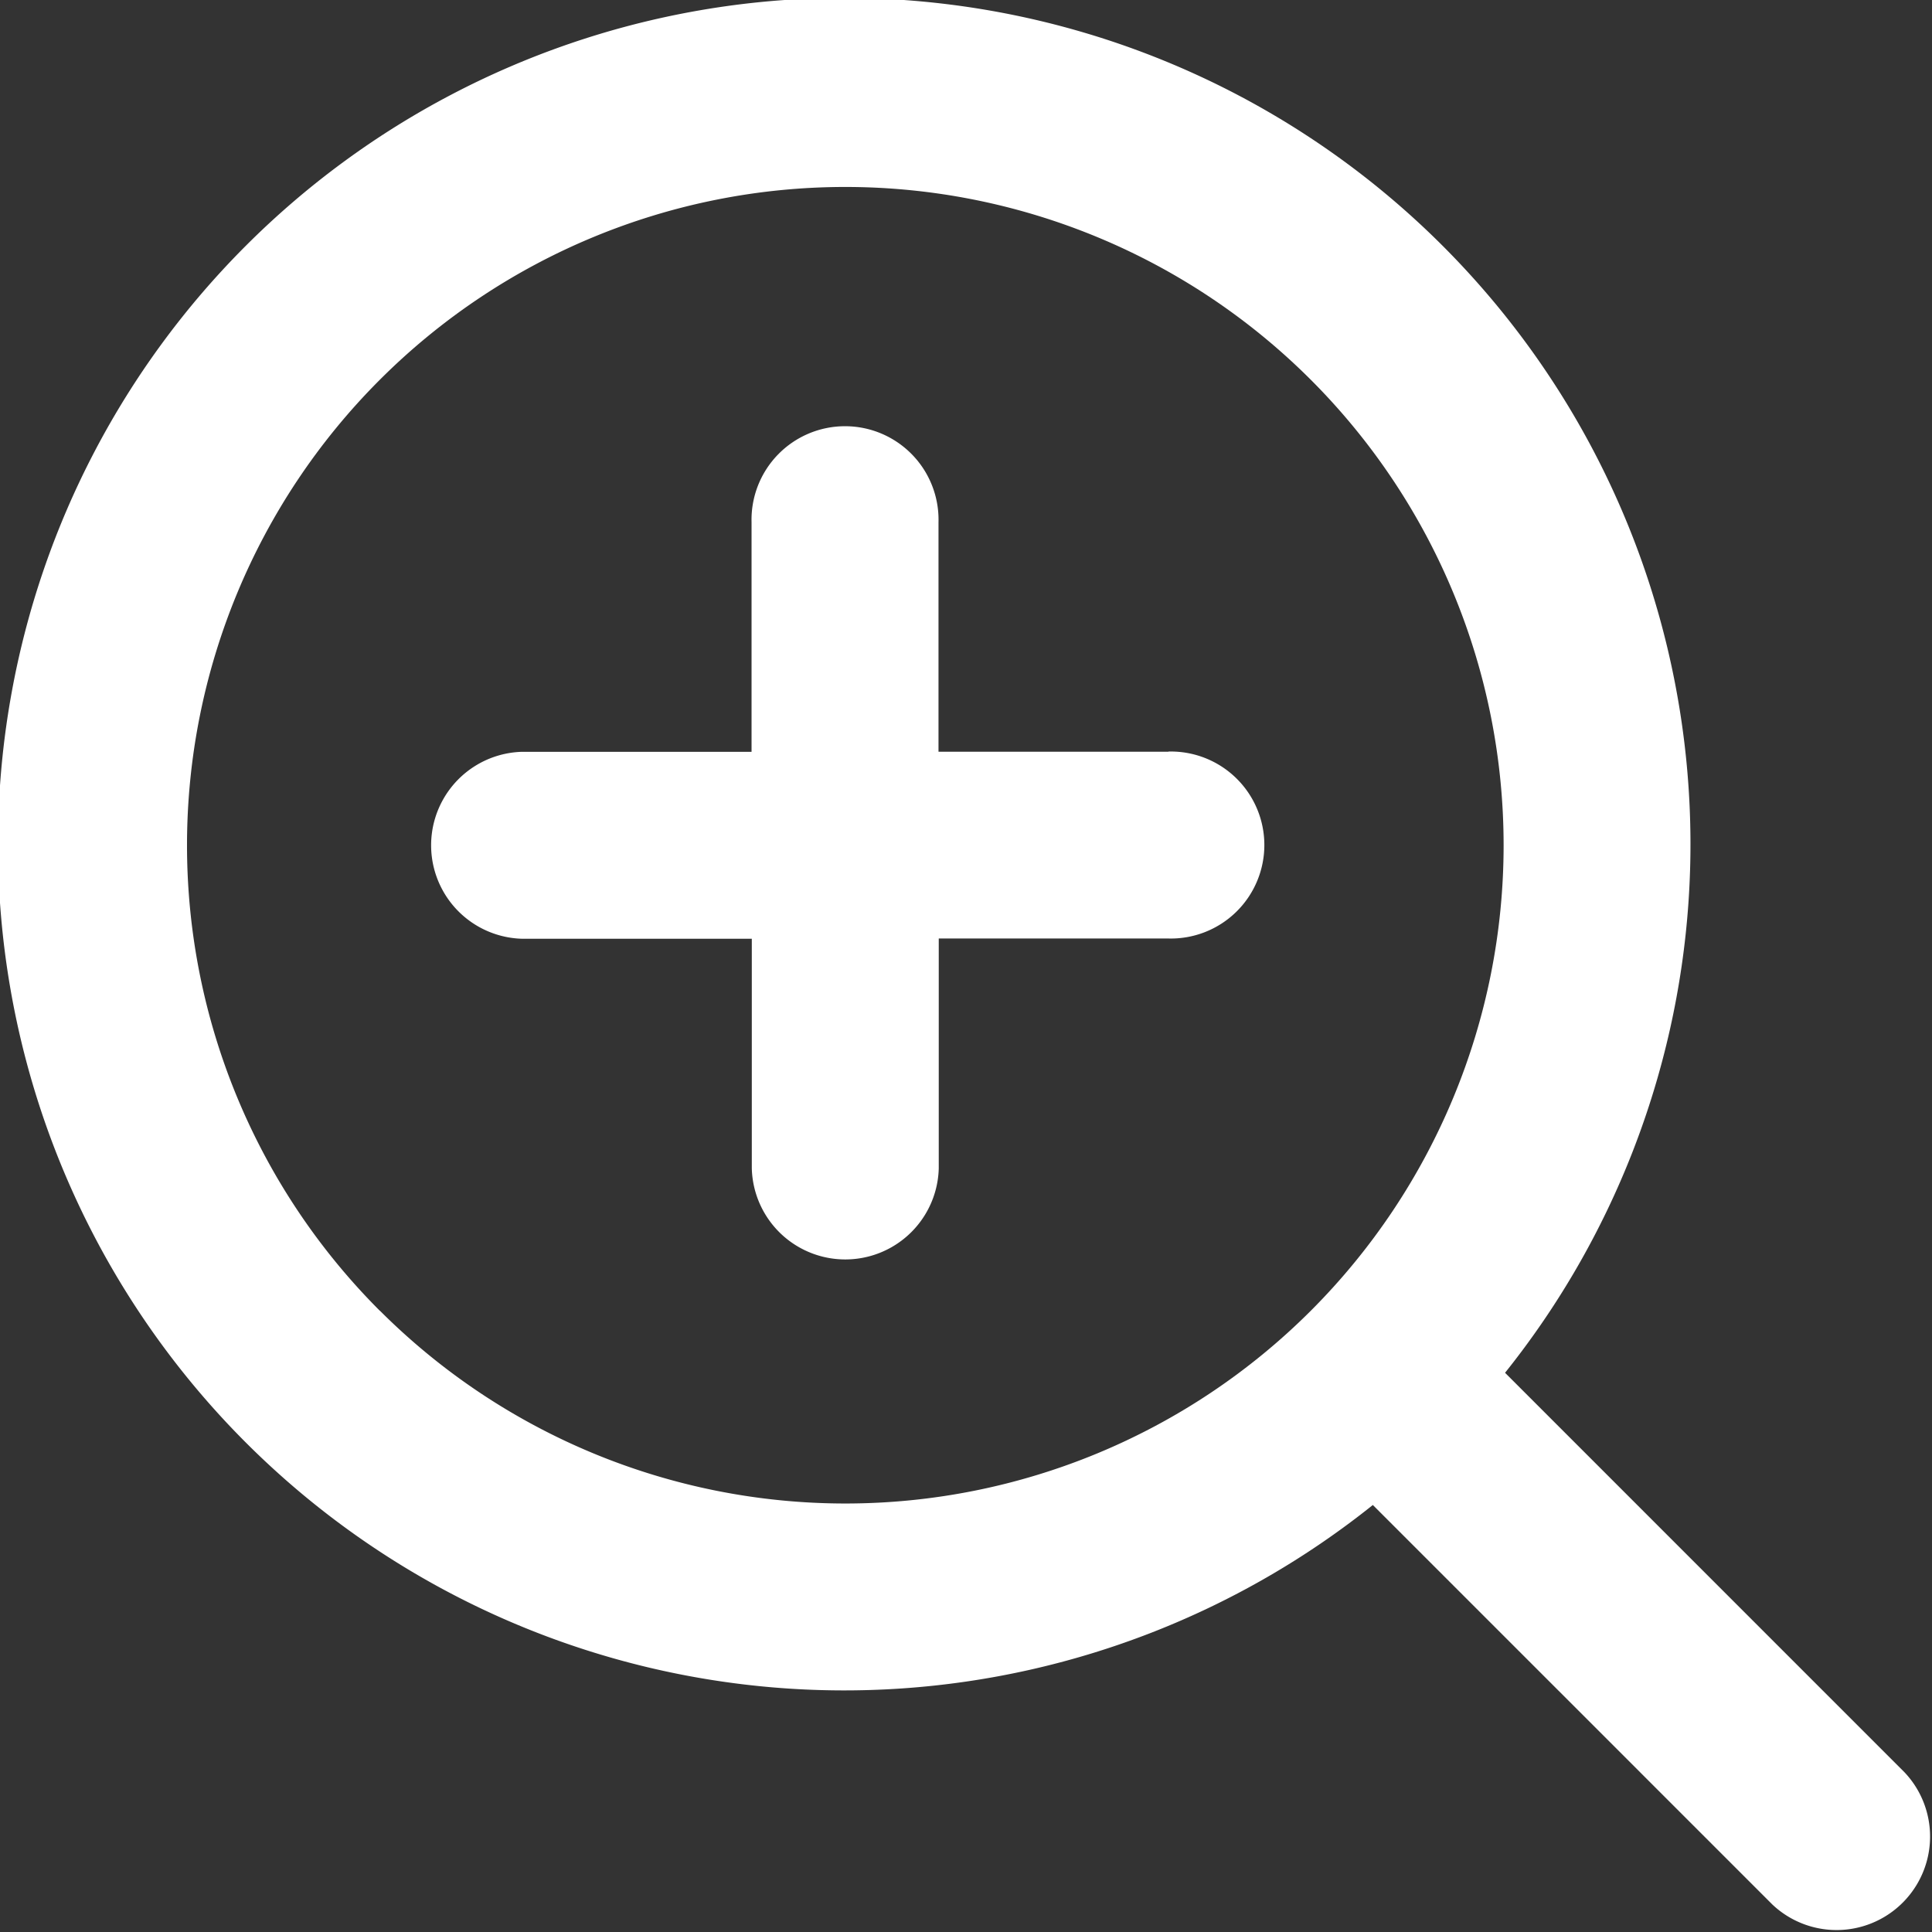<svg xmlns="http://www.w3.org/2000/svg" width="30.848" height="30.848" viewBox="0 0 30.848 30.848"><rect x="0" y="0" width="30.848" height="30.848" fill="#333333" stroke="none"/><defs><style>.a{fill:#fff;}</style></defs><g transform="translate(0)"><g transform="translate(0)"><path class="a" d="M31.531,29.419a13.512,13.512,0,1,0-2.111,2.111l6.38,6.38A1.493,1.493,0,0,0,37.911,35.8Zm-17.967-.991a10.511,10.511,0,1,1,14.866,0h0a10.511,10.511,0,0,1-14.864,0Z" transform="translate(-7.5 -7.5)"/><path class="a" d="M38.17,31.518H34.5V27.852a1.493,1.493,0,1,0-2.985,0v3.667H27.853a1.493,1.493,0,0,0,0,2.985h3.666V38.17a1.493,1.493,0,0,0,2.985,0V34.5h3.667a1.493,1.493,0,1,0,0-2.985Z" transform="translate(-19.515 -19.515)"/></g></g></svg>